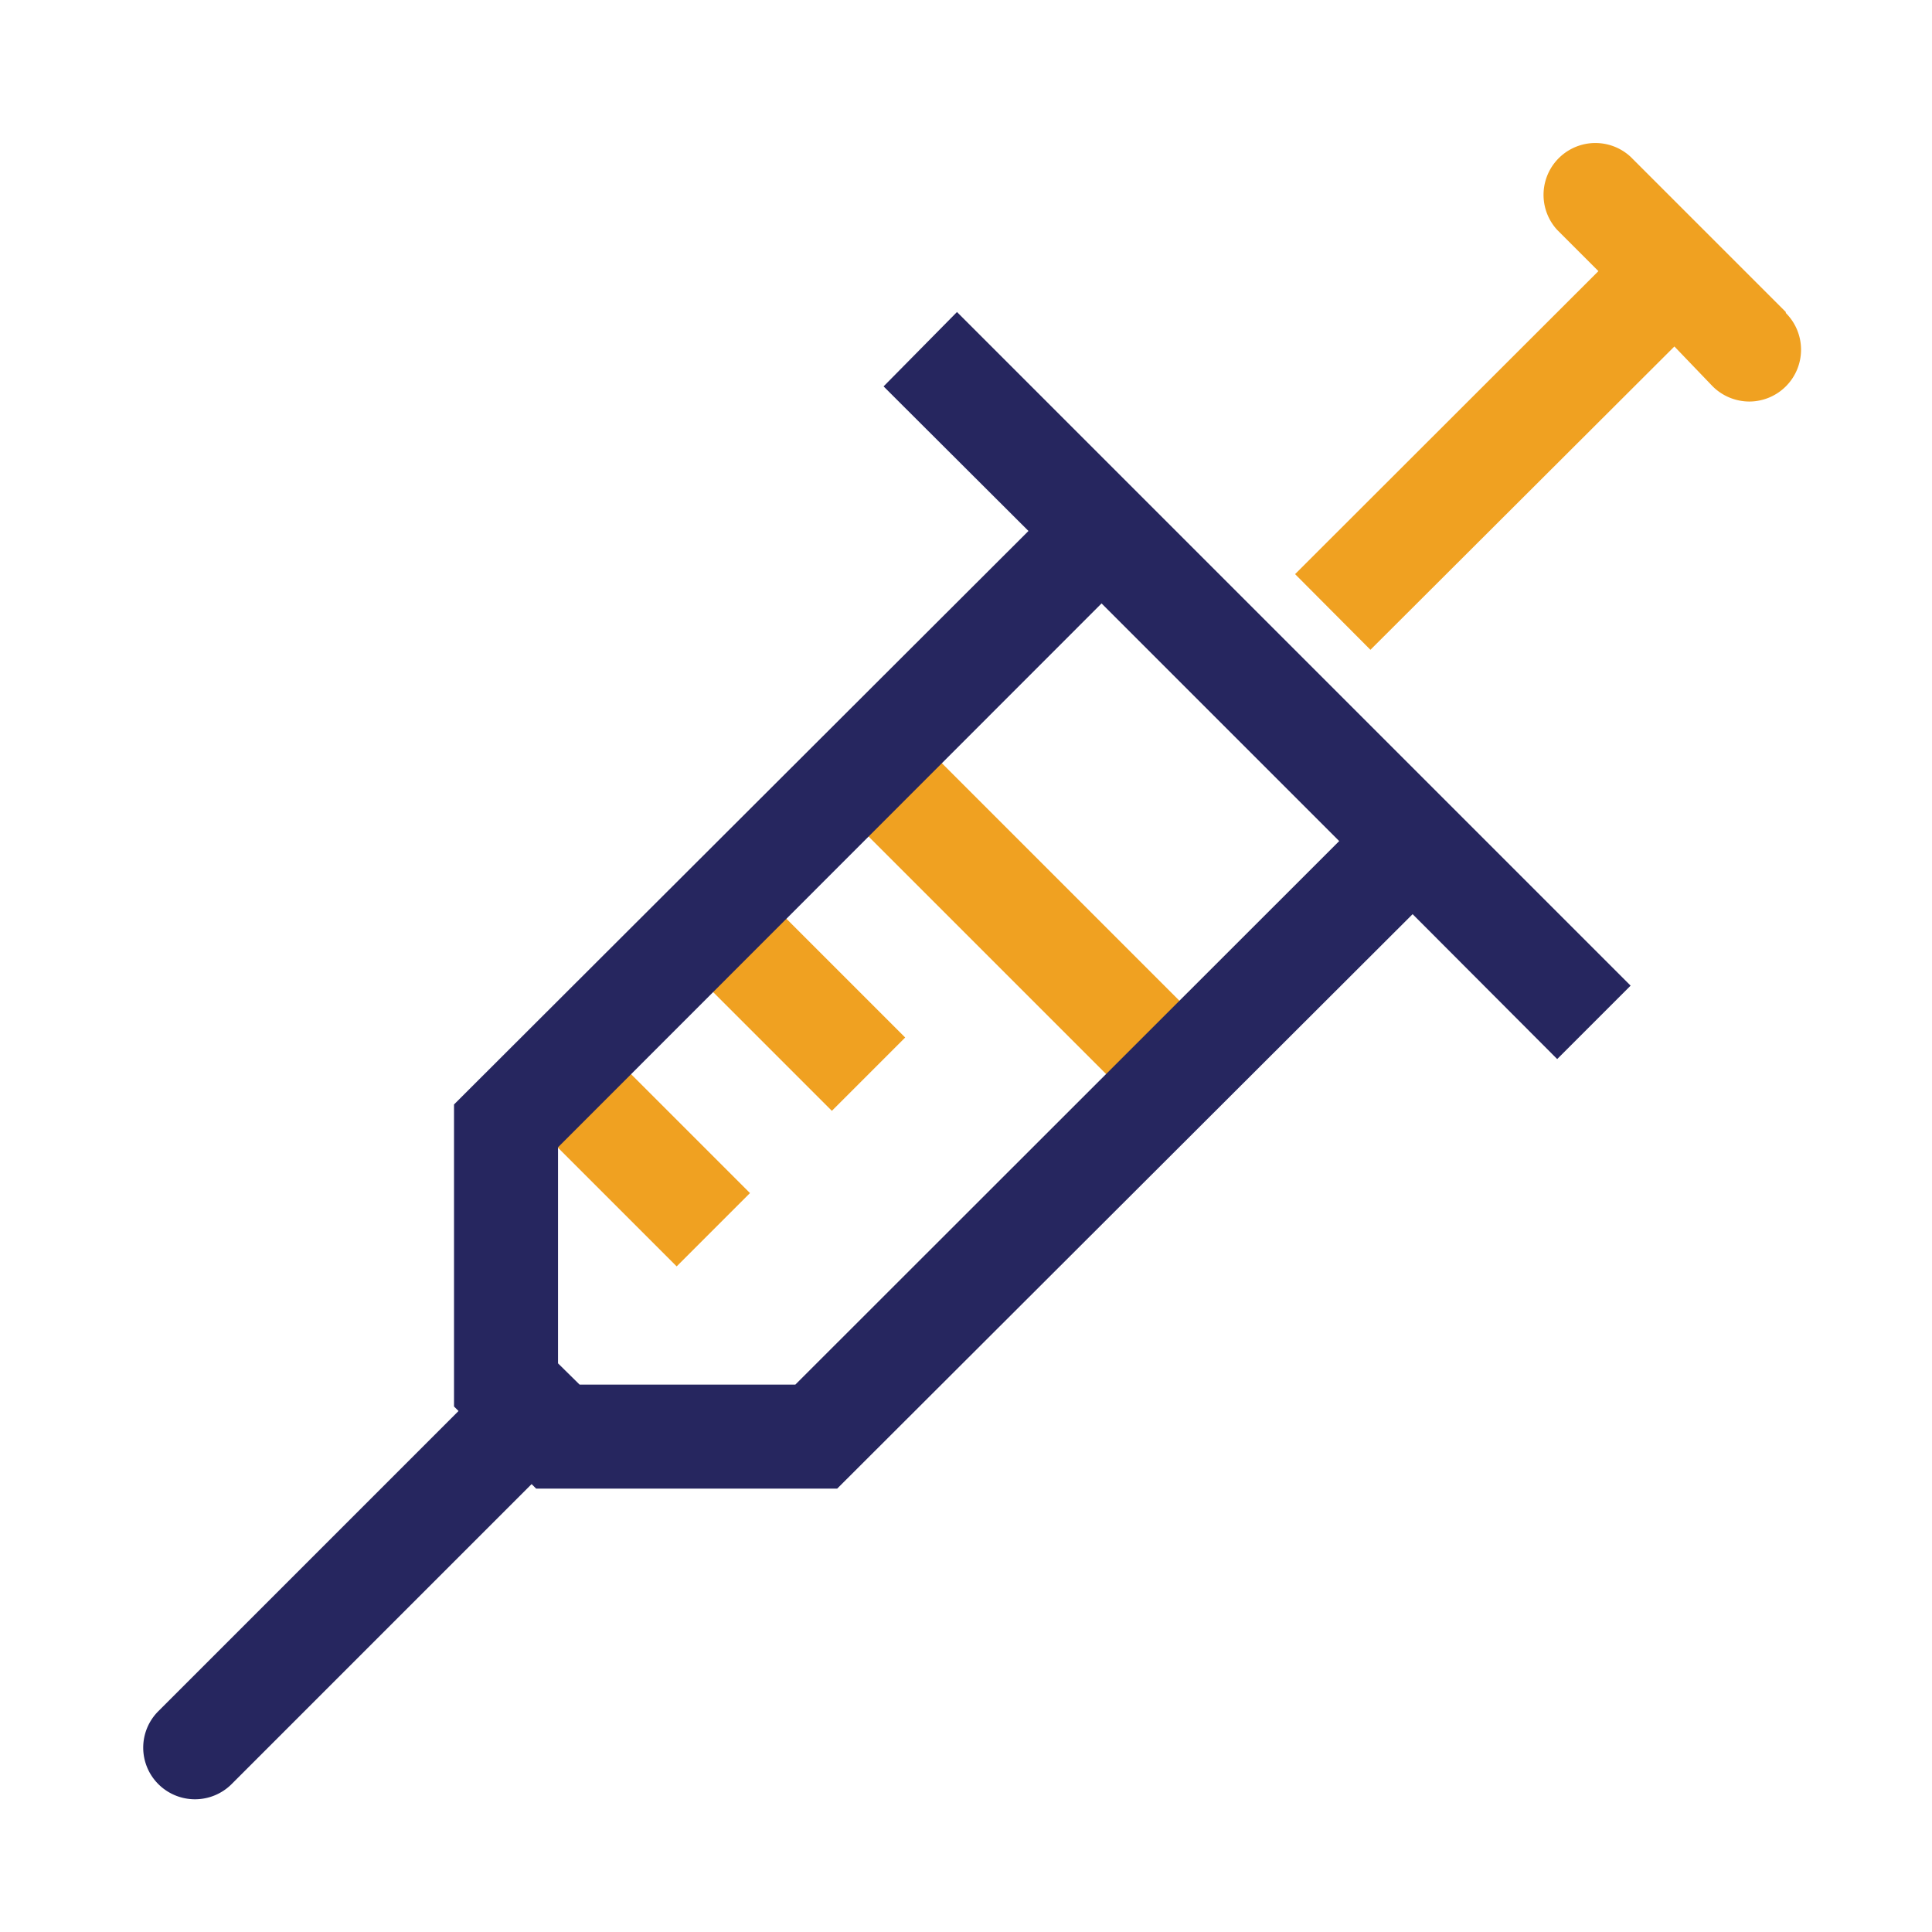 <svg xmlns="http://www.w3.org/2000/svg" viewBox="0 0 60 60"><defs><style>.a{fill:#f0a121;}.b{fill:#26265f;}</style></defs><rect class="a" x="30.19" y="21.7" width="3.22" height="13.65" transform="translate(-10.86 30.84) rotate(-45)"/><rect class="a" x="18.12" y="32.36" width="3.22" height="6.83" transform="translate(-19.51 24.43) rotate(-45)"/><rect class="a" x="22.95" y="27.53" width="3.22" height="6.83" transform="translate(-14.69 26.43) rotate(-45)"/><path class="b" d="M50.64,30.61,29.72,9.69,27.44,12l4.5,4.49L14.1,34.3v9.38l.14.14L4.92,53.14a1.6,1.6,0,0,0,0,2.27,1.61,1.61,0,0,0,2.27,0l9.32-9.32.14.14H26L43.87,28.39l4.49,4.5ZM24.7,43H18l-.67-.66V35.63L34.21,18.74l7.38,7.38Z"/><path class="a" d="M55.46,9.69,50.64,4.87a1.61,1.61,0,0,0-2.28,2.27l1.28,1.28-9.42,9.41,2.34,2.35L52,10.76,53.19,12a1.62,1.62,0,0,0,1.14.47,1.61,1.61,0,0,0,1.13-2.75Z"/></svg>